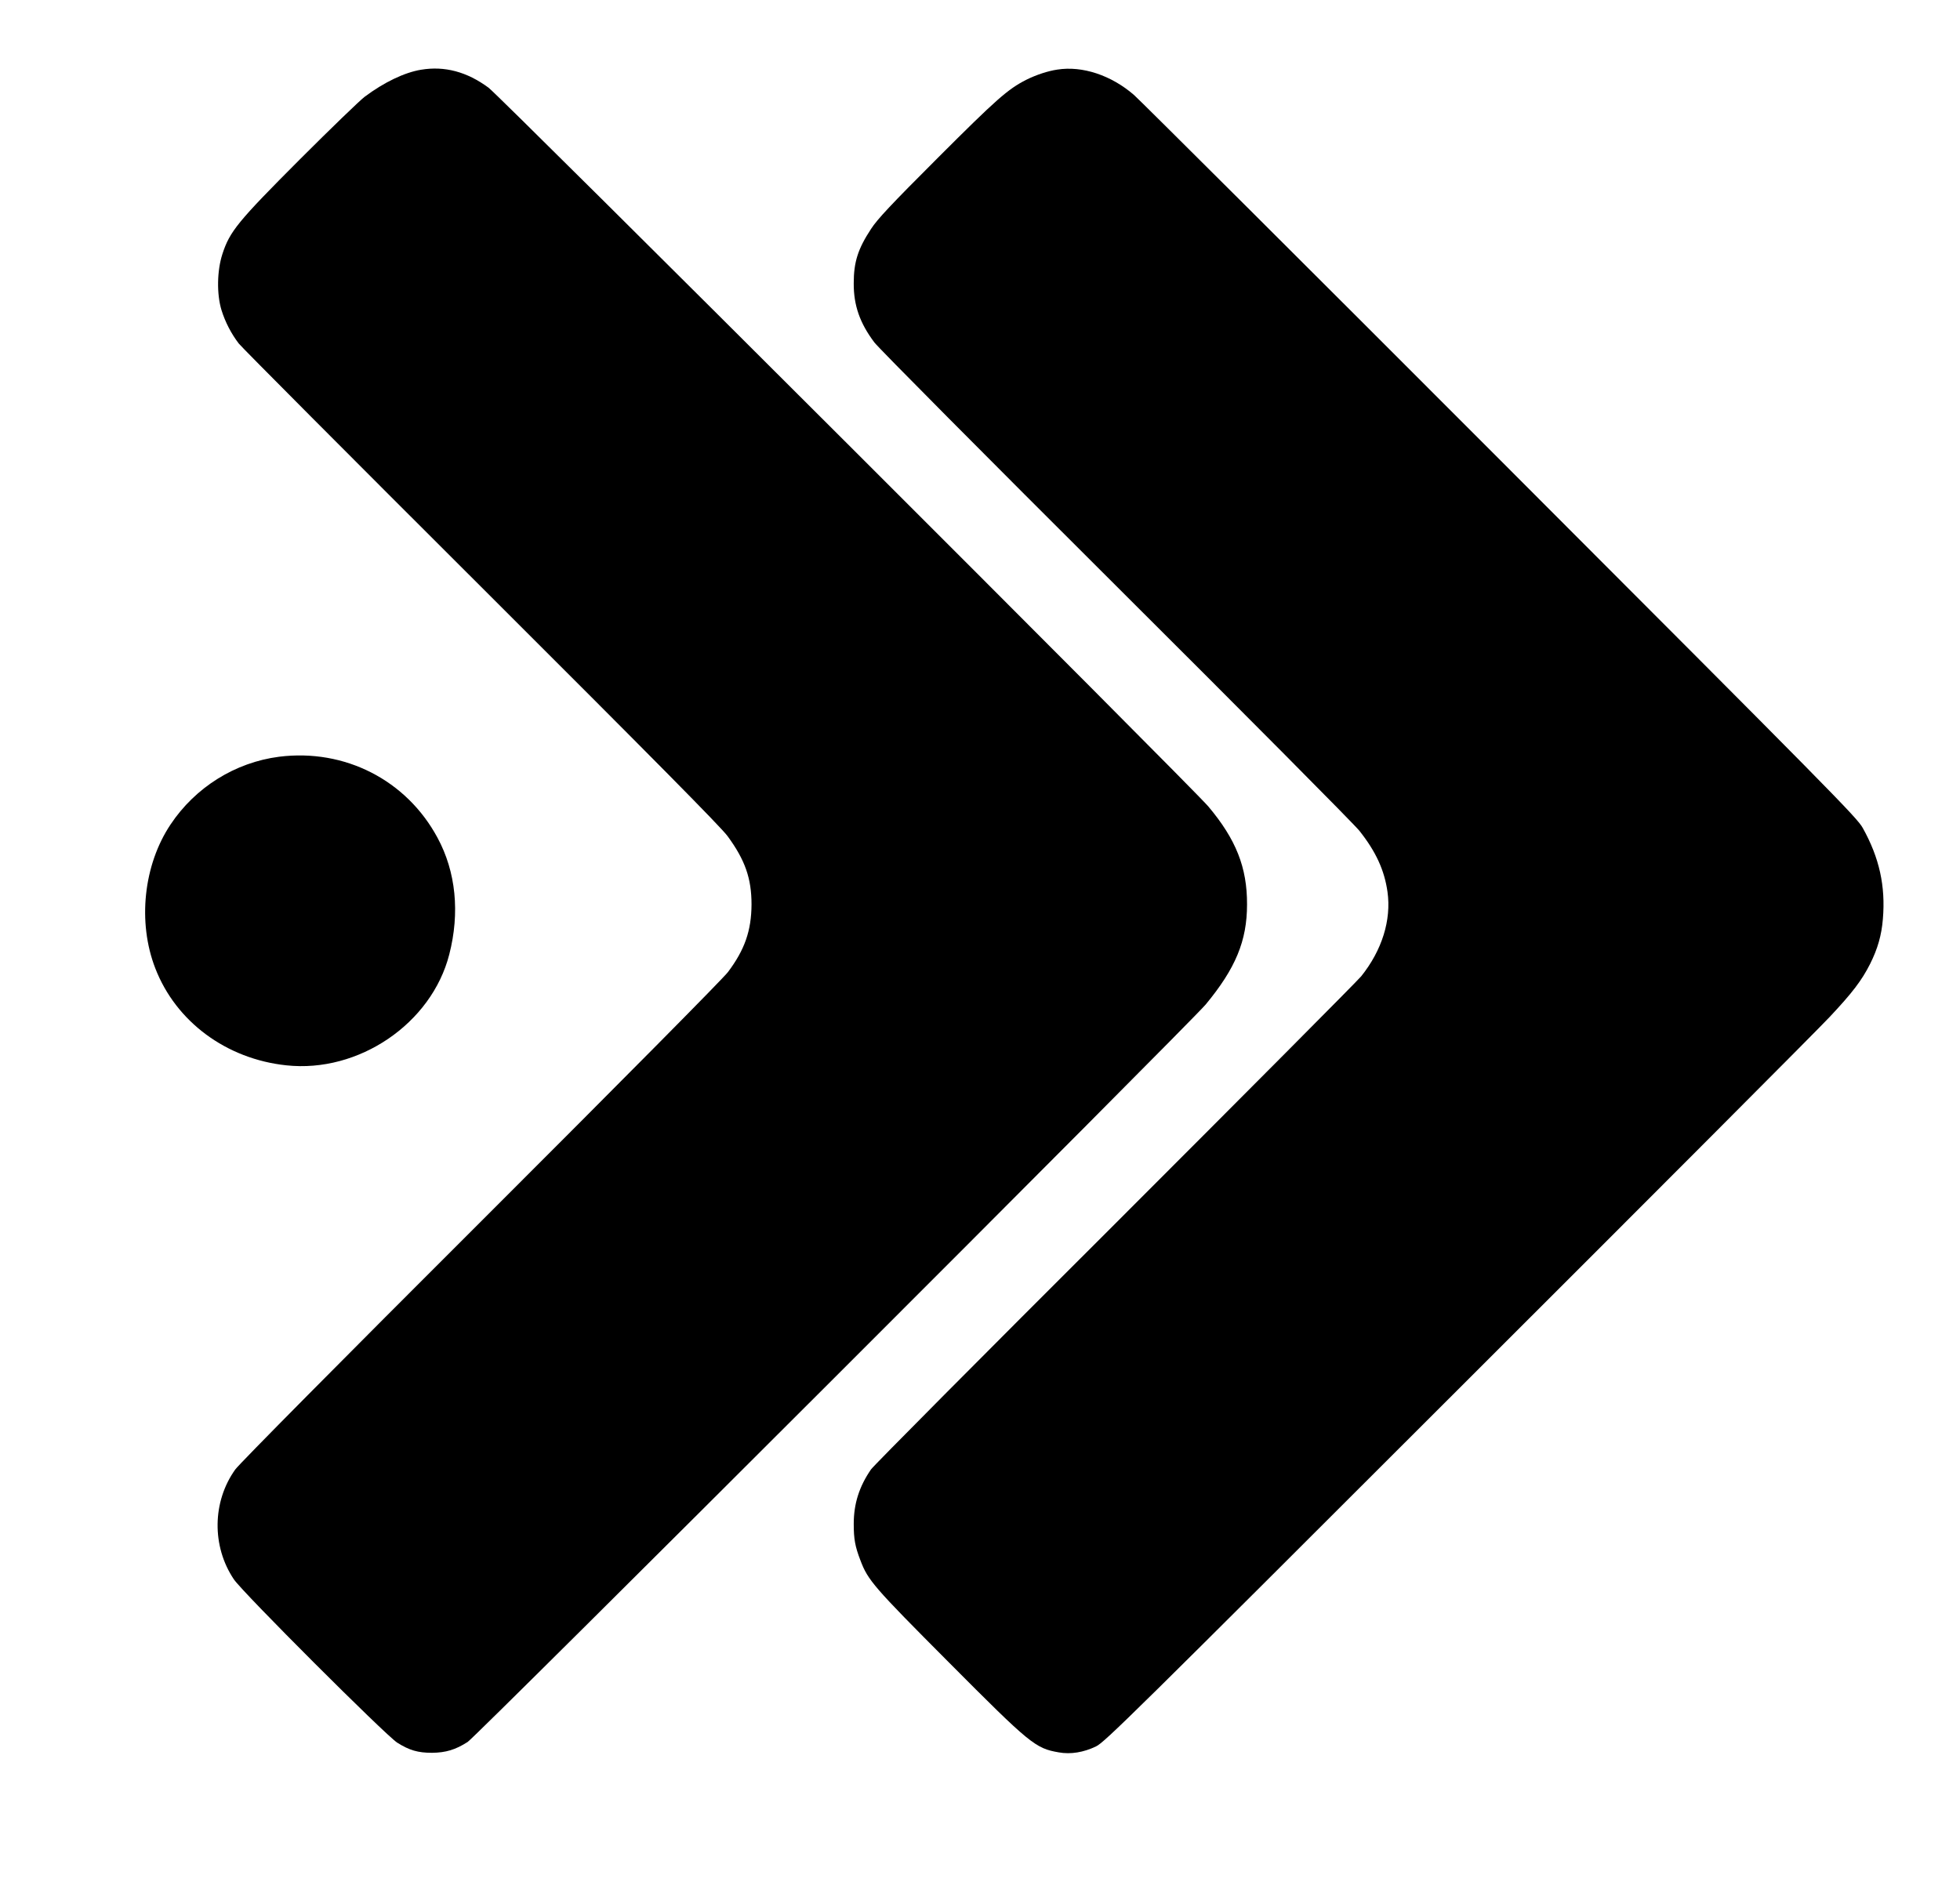 <?xml version="1.0" encoding="UTF-8" standalone="yes"?>
<svg version="1.0" xmlns="http://www.w3.org/2000/svg" width="1352" height="1306" viewBox="0 0 1352 1306" preserveAspectRatio="xMidYMid meet">
  <g transform="translate(0,1306) scale(0.1,-0.1)" fill="#000000" stroke="none">
    <path d="M2905 12579 c-115 -19 -255 -86 -390 -187 -33 -25 -234 -219 -446
-431 -429 -430 -484 -497 -535 -654 -37 -114 -40 -276 -6 -387 26 -83 67 -162
119 -230 19 -25 772 -781 1673 -1680 1187 -1185 1655 -1658 1699 -1719 121
-165 165 -292 165 -471 -1 -181 -47 -313 -163 -467 -36 -47 -714 -732 -1706
-1723 -940 -938 -1667 -1672 -1692 -1708 -159 -222 -163 -530 -10 -758 59 -89
1047 -1076 1127 -1127 84 -53 143 -70 240 -70 95 1 162 21 246 75 59 37 4990
4966 5091 5088 206 249 285 439 285 690 1 255 -76 449 -267 676 -112 133
-4882 4897 -4965 4959 -149 110 -303 151 -465 124z"/>
    <path d="M7294 12580 c-67 -10 -145 -36 -214 -70 -128 -65 -206 -134 -611
-539 -325 -325 -417 -423 -461 -491 -90 -137 -119 -228 -119 -374 -1 -152 42
-275 142 -408 27 -37 778 -793 1668 -1680 890 -887 1646 -1648 1679 -1691 114
-144 172 -272 193 -421 27 -194 -38 -402 -181 -581 -27 -33 -792 -802 -1700
-1710 -909 -907 -1666 -1669 -1682 -1693 -81 -118 -119 -236 -119 -376 0 -103
9 -155 46 -251 52 -138 91 -183 609 -703 564 -567 598 -594 759 -622 82 -15
172 0 257 41 60 29 237 203 2493 2458 1336 1334 2492 2493 2569 2576 154 164
220 250 278 365 52 104 79 198 88 310 19 226 -24 422 -139 628 -40 72 -206
240 -2499 2536 -1350 1352 -2488 2486 -2528 2521 -157 136 -356 202 -528 175z"/>
    <path d="M1925 7839 c-303 -39 -578 -211 -749 -468 -186 -279 -228 -674 -105
-991 142 -368 489 -626 904 -670 499 -54 1002 288 1124 765 74 288 46 570 -81
805 -214 398 -640 616 -1093 559z"/>
  </g>
</svg>